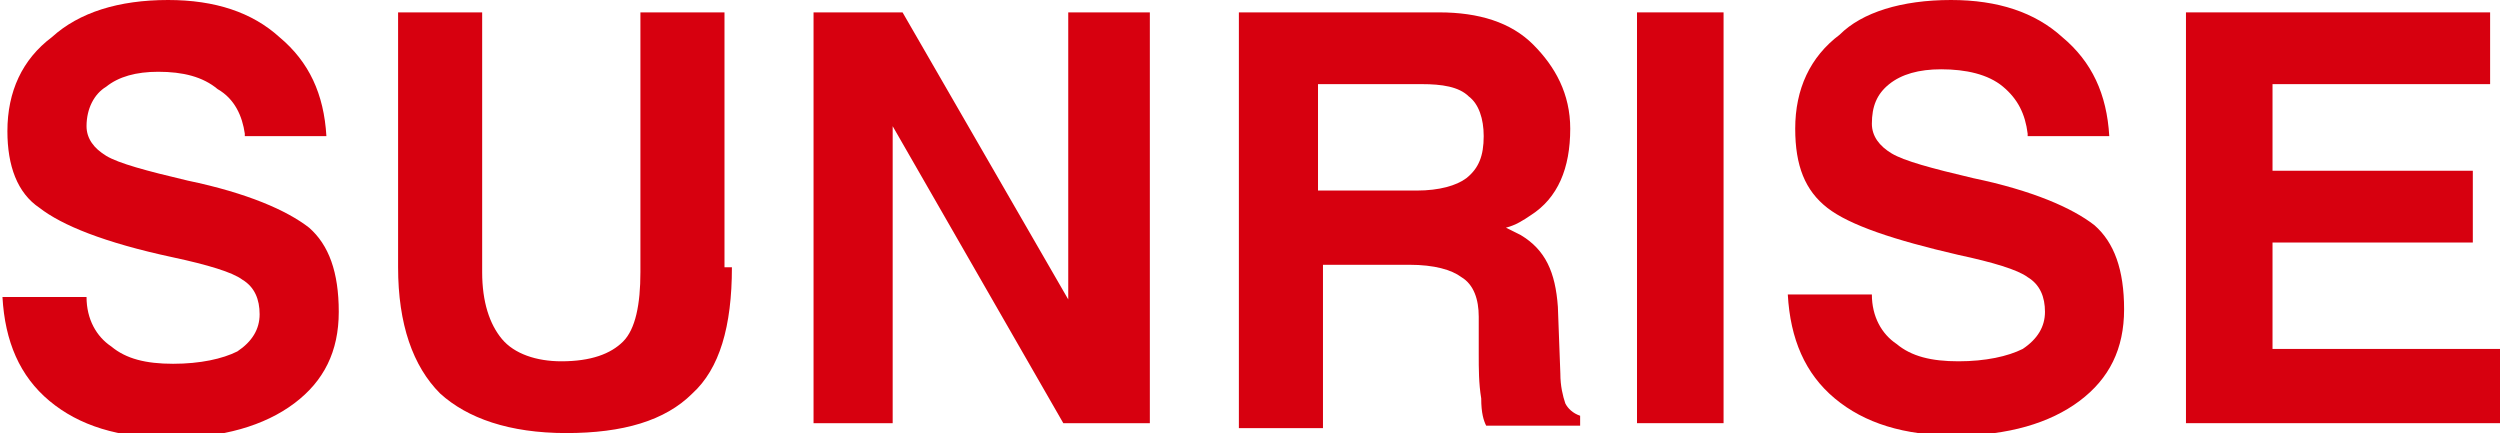 <svg width="127" height="22" viewBox="0 0 127 22" fill="none" xmlns="http://www.w3.org/2000/svg">
<g clip-path="url(#clip0_363_1635)">
<path d="M12.436 6.789C12.31 5.909 11.933 5.029 11.054 4.526C10.3 3.897 9.295 3.646 8.039 3.646C6.908 3.646 6.029 3.897 5.401 4.4C4.773 4.777 4.396 5.531 4.396 6.411C4.396 7.04 4.773 7.543 5.401 7.92C6.029 8.297 7.411 8.674 9.546 9.177C12.561 9.806 14.571 10.686 15.702 11.566C16.707 12.446 17.209 13.829 17.209 15.84C17.209 17.851 16.455 19.36 14.948 20.491C13.441 21.623 11.305 22.251 8.667 22.251C6.029 22.251 4.019 21.623 2.512 20.366C1.004 19.109 0.251 17.349 0.125 15.086H4.396C4.396 16.217 4.898 17.097 5.652 17.6C6.406 18.229 7.411 18.48 8.793 18.48C10.175 18.48 11.305 18.229 12.059 17.851C12.812 17.349 13.189 16.72 13.189 15.966C13.189 15.211 12.938 14.583 12.31 14.206C11.807 13.829 10.551 13.451 8.793 13.074C5.275 12.32 3.14 11.44 2.009 10.56C0.879 9.806 0.376 8.423 0.376 6.663C0.376 4.651 1.13 3.017 2.637 1.886C4.019 0.629 6.029 0 8.541 0C10.928 0 12.812 0.629 14.194 1.886C15.702 3.143 16.455 4.777 16.581 6.914H12.436V6.789Z" fill="#D7000F"/>
<path d="M37.181 13.577C37.181 16.594 36.553 18.731 35.171 19.989C33.789 21.371 31.654 22 28.765 22C25.875 22 23.74 21.246 22.358 19.989C20.976 18.606 20.223 16.469 20.223 13.577V0.629H22.358H24.494V13.829C24.494 15.337 24.87 16.469 25.499 17.223C26.127 17.977 27.257 18.354 28.514 18.354C30.021 18.354 31.026 17.977 31.654 17.349C32.282 16.72 32.533 15.463 32.533 13.829V0.629H34.669H36.804V13.577H37.181Z" fill="#D7000F"/>
<path d="M45.348 21.497H43.338H41.328V0.629H43.589H45.85L54.267 15.211V0.629H56.277H58.412V21.497H56.151H54.016L45.348 6.411V21.497Z" fill="#D7000F"/>
<path d="M62.559 0.629H64.694H73.111C75.12 0.629 76.754 1.131 77.884 2.263C79.015 3.394 79.768 4.777 79.768 6.537C79.768 8.549 79.14 10.057 77.758 10.937C77.382 11.189 77.005 11.44 76.502 11.566C76.754 11.691 77.005 11.817 77.256 11.943C78.512 12.697 79.015 13.829 79.14 15.589L79.266 18.983C79.266 19.611 79.391 20.114 79.517 20.491C79.643 20.743 79.894 20.994 80.271 21.12V21.623H75.497C75.372 21.371 75.246 20.994 75.246 20.24C75.12 19.486 75.12 18.731 75.12 17.977V16.091C75.12 15.211 74.869 14.457 74.241 14.08C73.739 13.703 72.859 13.451 71.603 13.451H67.207V21.749H65.071H62.935V0.629H62.559ZM66.955 9.68H71.98C73.111 9.68 73.99 9.429 74.492 9.051C75.12 8.549 75.372 7.92 75.372 6.914C75.372 6.034 75.12 5.28 74.618 4.903C74.115 4.4 73.236 4.274 72.231 4.274H66.955V9.68Z" fill="#D7000F"/>
<path d="M83.16 0.629H85.421H87.557V21.497H85.421H83.16V0.629Z" fill="#D7000F"/>
<path d="M103.005 6.789C102.88 5.783 102.503 5.029 101.749 4.4C100.995 3.771 99.865 3.52 98.609 3.52C97.478 3.52 96.599 3.771 95.971 4.274C95.343 4.777 95.091 5.406 95.091 6.286C95.091 6.914 95.468 7.417 96.096 7.794C96.724 8.171 98.106 8.549 100.242 9.051C103.257 9.68 105.266 10.56 106.397 11.44C107.402 12.32 107.904 13.703 107.904 15.714C107.904 17.726 107.151 19.234 105.643 20.366C104.136 21.497 102 22.126 99.362 22.126C96.724 22.126 94.715 21.497 93.207 20.24C91.7 18.983 90.946 17.223 90.82 14.96H95.091C95.091 16.091 95.594 16.971 96.347 17.474C97.101 18.103 98.106 18.354 99.488 18.354C100.87 18.354 102 18.103 102.754 17.726C103.508 17.223 103.885 16.594 103.885 15.84C103.885 15.086 103.633 14.457 103.005 14.08C102.503 13.703 101.247 13.326 99.488 12.949C96.222 12.194 93.961 11.44 92.83 10.56C91.7 9.68 91.197 8.423 91.197 6.537C91.197 4.526 91.951 2.891 93.458 1.76C94.589 0.629 96.599 0 99.111 0C101.498 0 103.382 0.629 104.764 1.886C106.271 3.143 107.025 4.777 107.151 6.914H103.005V6.789Z" fill="#D7000F"/>
<path d="M111.047 21.497V0.629H126.498V2.389V4.274H115.444V8.674H125.619V10.56V12.32H115.444V17.726H127V19.611V21.497H111.047Z" fill="#D7000F"/>
</g>
<defs>
<clipPath id="clip0_363_1635">
<rect width="127" height="22" fill="white"/>
</clipPath>
</defs>
</svg>
